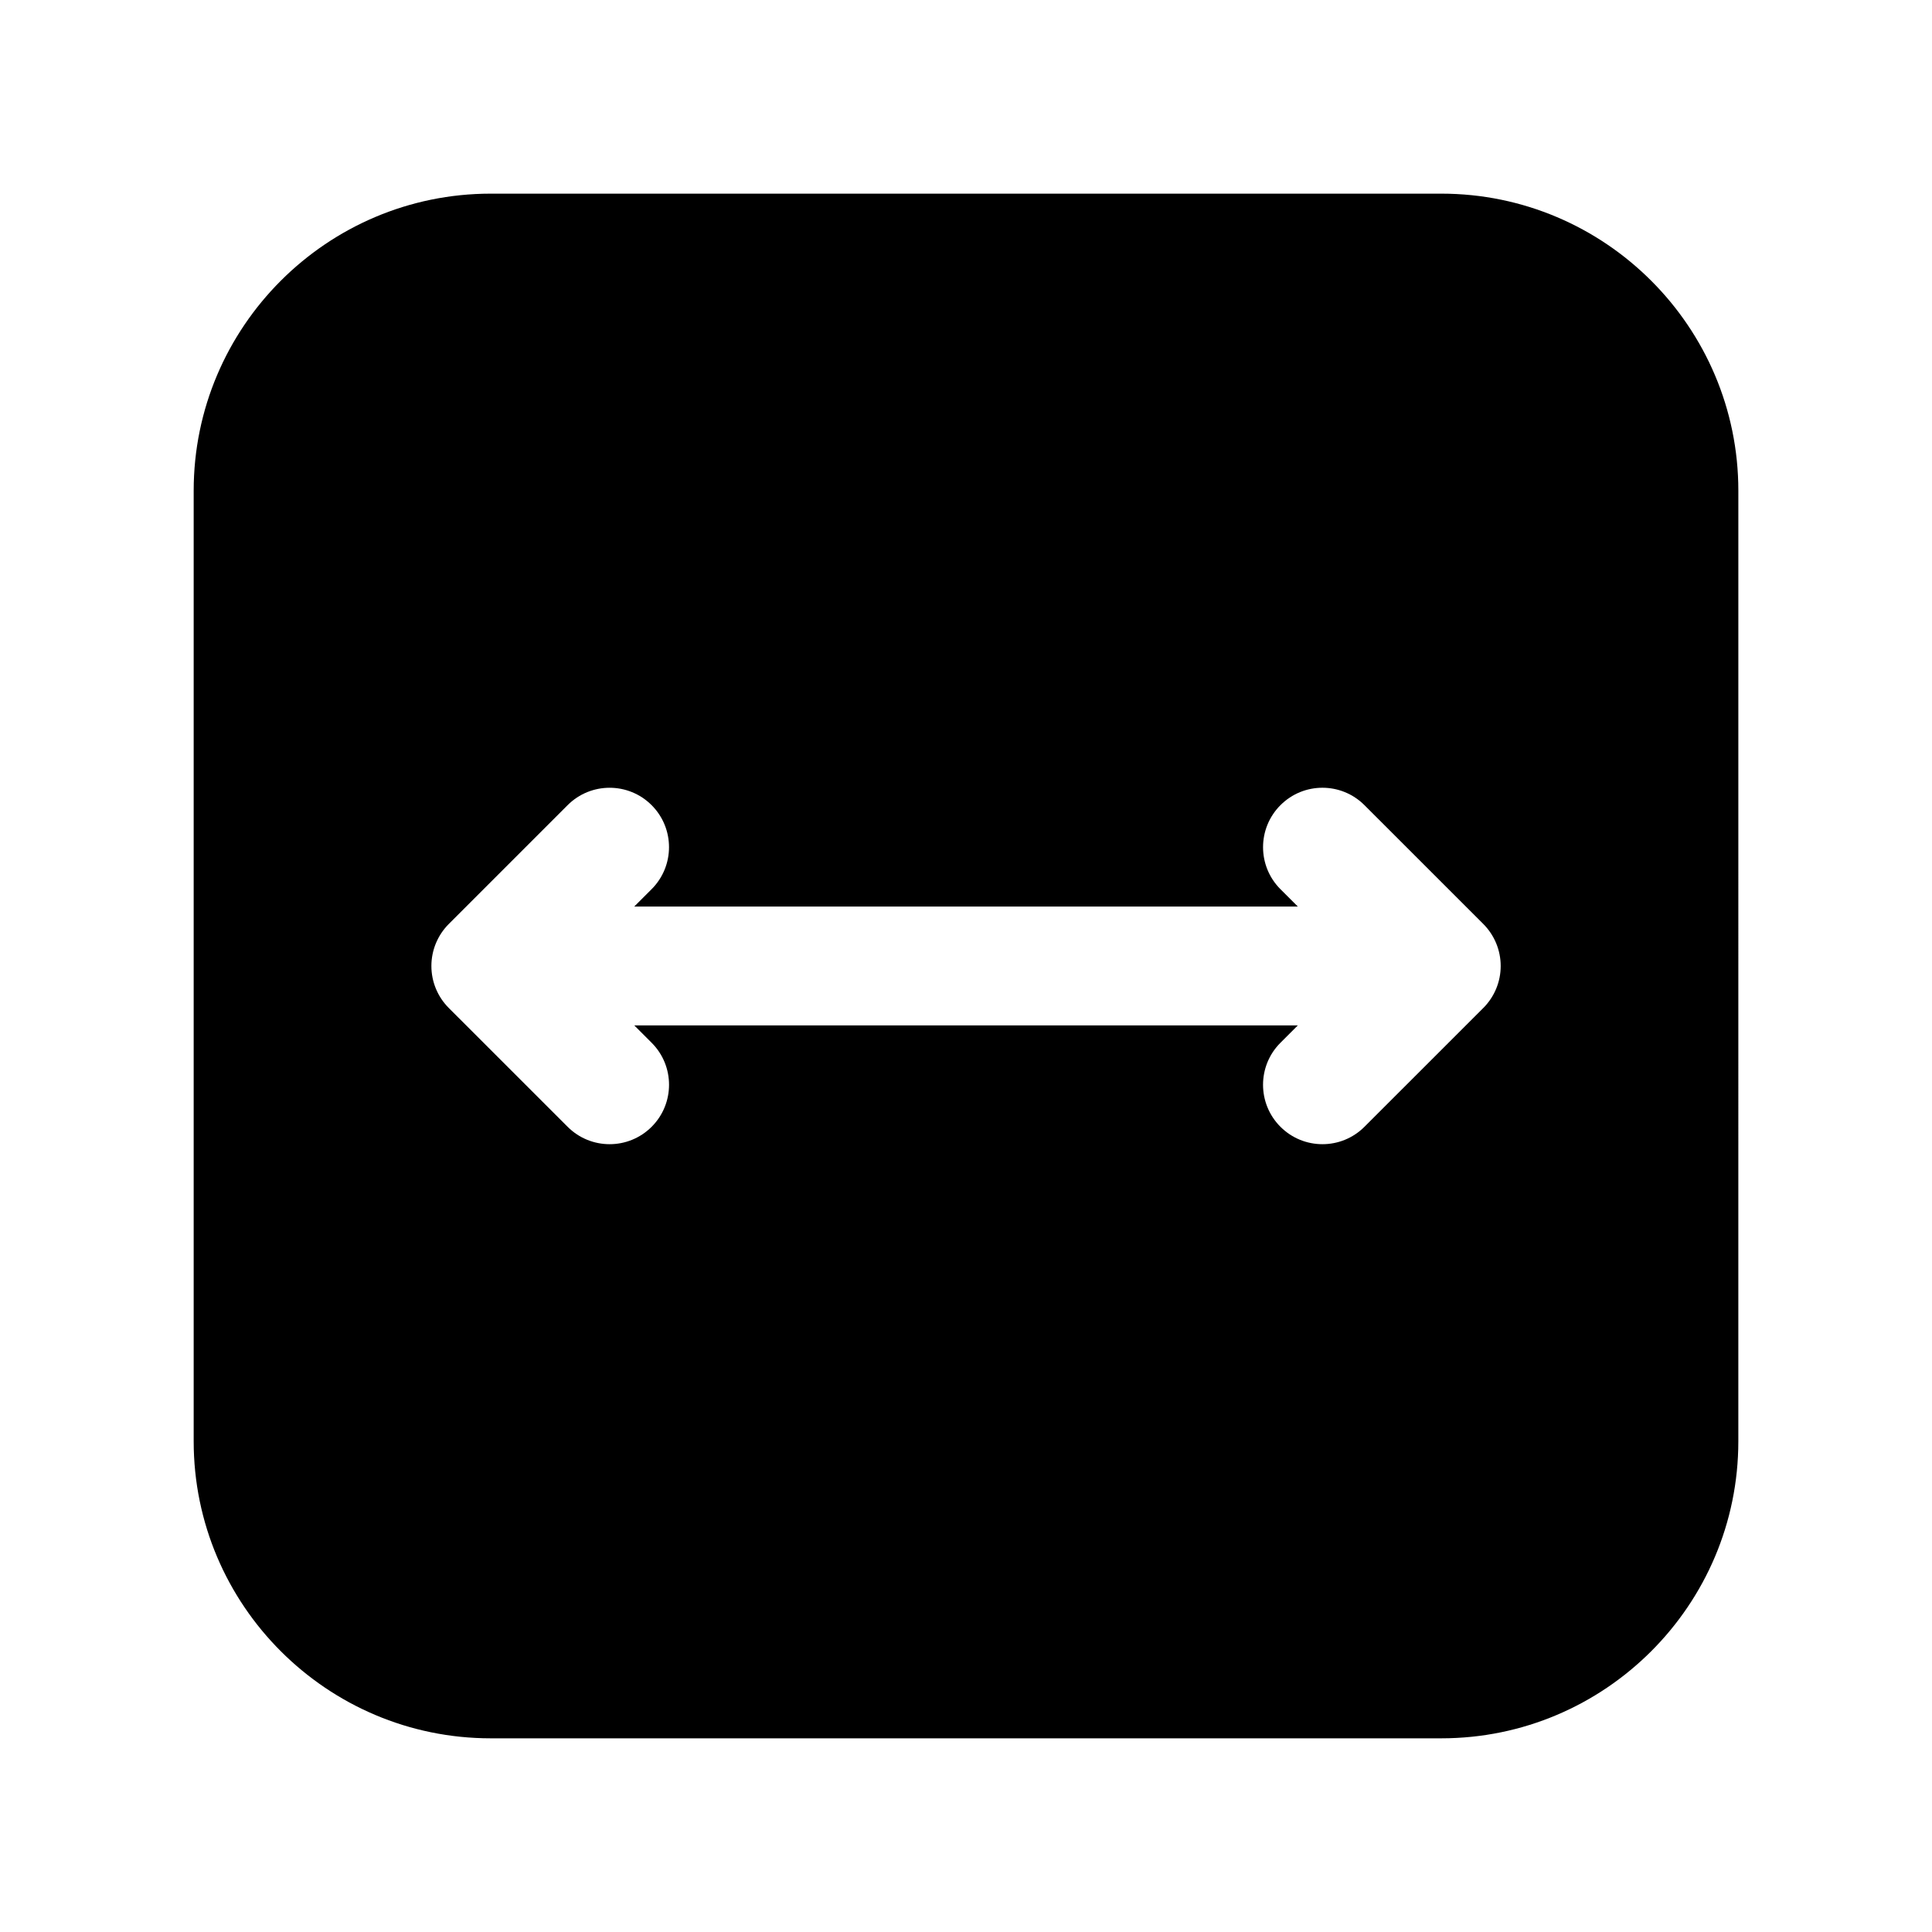 <?xml version="1.0" encoding="UTF-8"?>
<!-- Uploaded to: ICON Repo, www.iconrepo.com, Generator: ICON Repo Mixer Tools -->
<svg fill="#000000" width="800px" height="800px" version="1.1" viewBox="144 144 512 512" xmlns="http://www.w3.org/2000/svg">
 <path d="m525.95 195.32h-251.9c-43.406 0-78.723 35.316-78.723 78.723v251.91c0 43.406 35.312 78.719 78.719 78.719h251.91c43.406 0 78.719-35.312 78.719-78.719l0.004-251.91c0-43.406-35.316-78.723-78.723-78.723zm11.133 215.81-31.488 31.48c-3.078 3.078-7.102 4.613-11.133 4.613s-8.055-1.535-11.133-4.613c-6.148-6.148-6.148-16.121 0-22.262l4.606-4.606h-175.85l4.606 4.606c6.148 6.141 6.148 16.113 0 22.262-3.078 3.078-7.106 4.613-11.137 4.613s-8.055-1.535-11.133-4.613l-31.488-31.48c-2.953-2.953-4.613-6.949-4.613-11.133 0-4.172 1.66-8.18 4.613-11.133l31.488-31.488c6.148-6.148 16.121-6.148 22.262 0 6.148 6.148 6.148 16.113 0 22.262l-4.606 4.606h175.86l-4.606-4.598c-6.148-6.148-6.148-16.113 0-22.27s16.113-6.148 22.262 0l31.488 31.48c2.957 2.965 4.617 6.965 4.617 11.145 0 4.18-1.66 8.176-4.613 11.129z"/>
</svg>